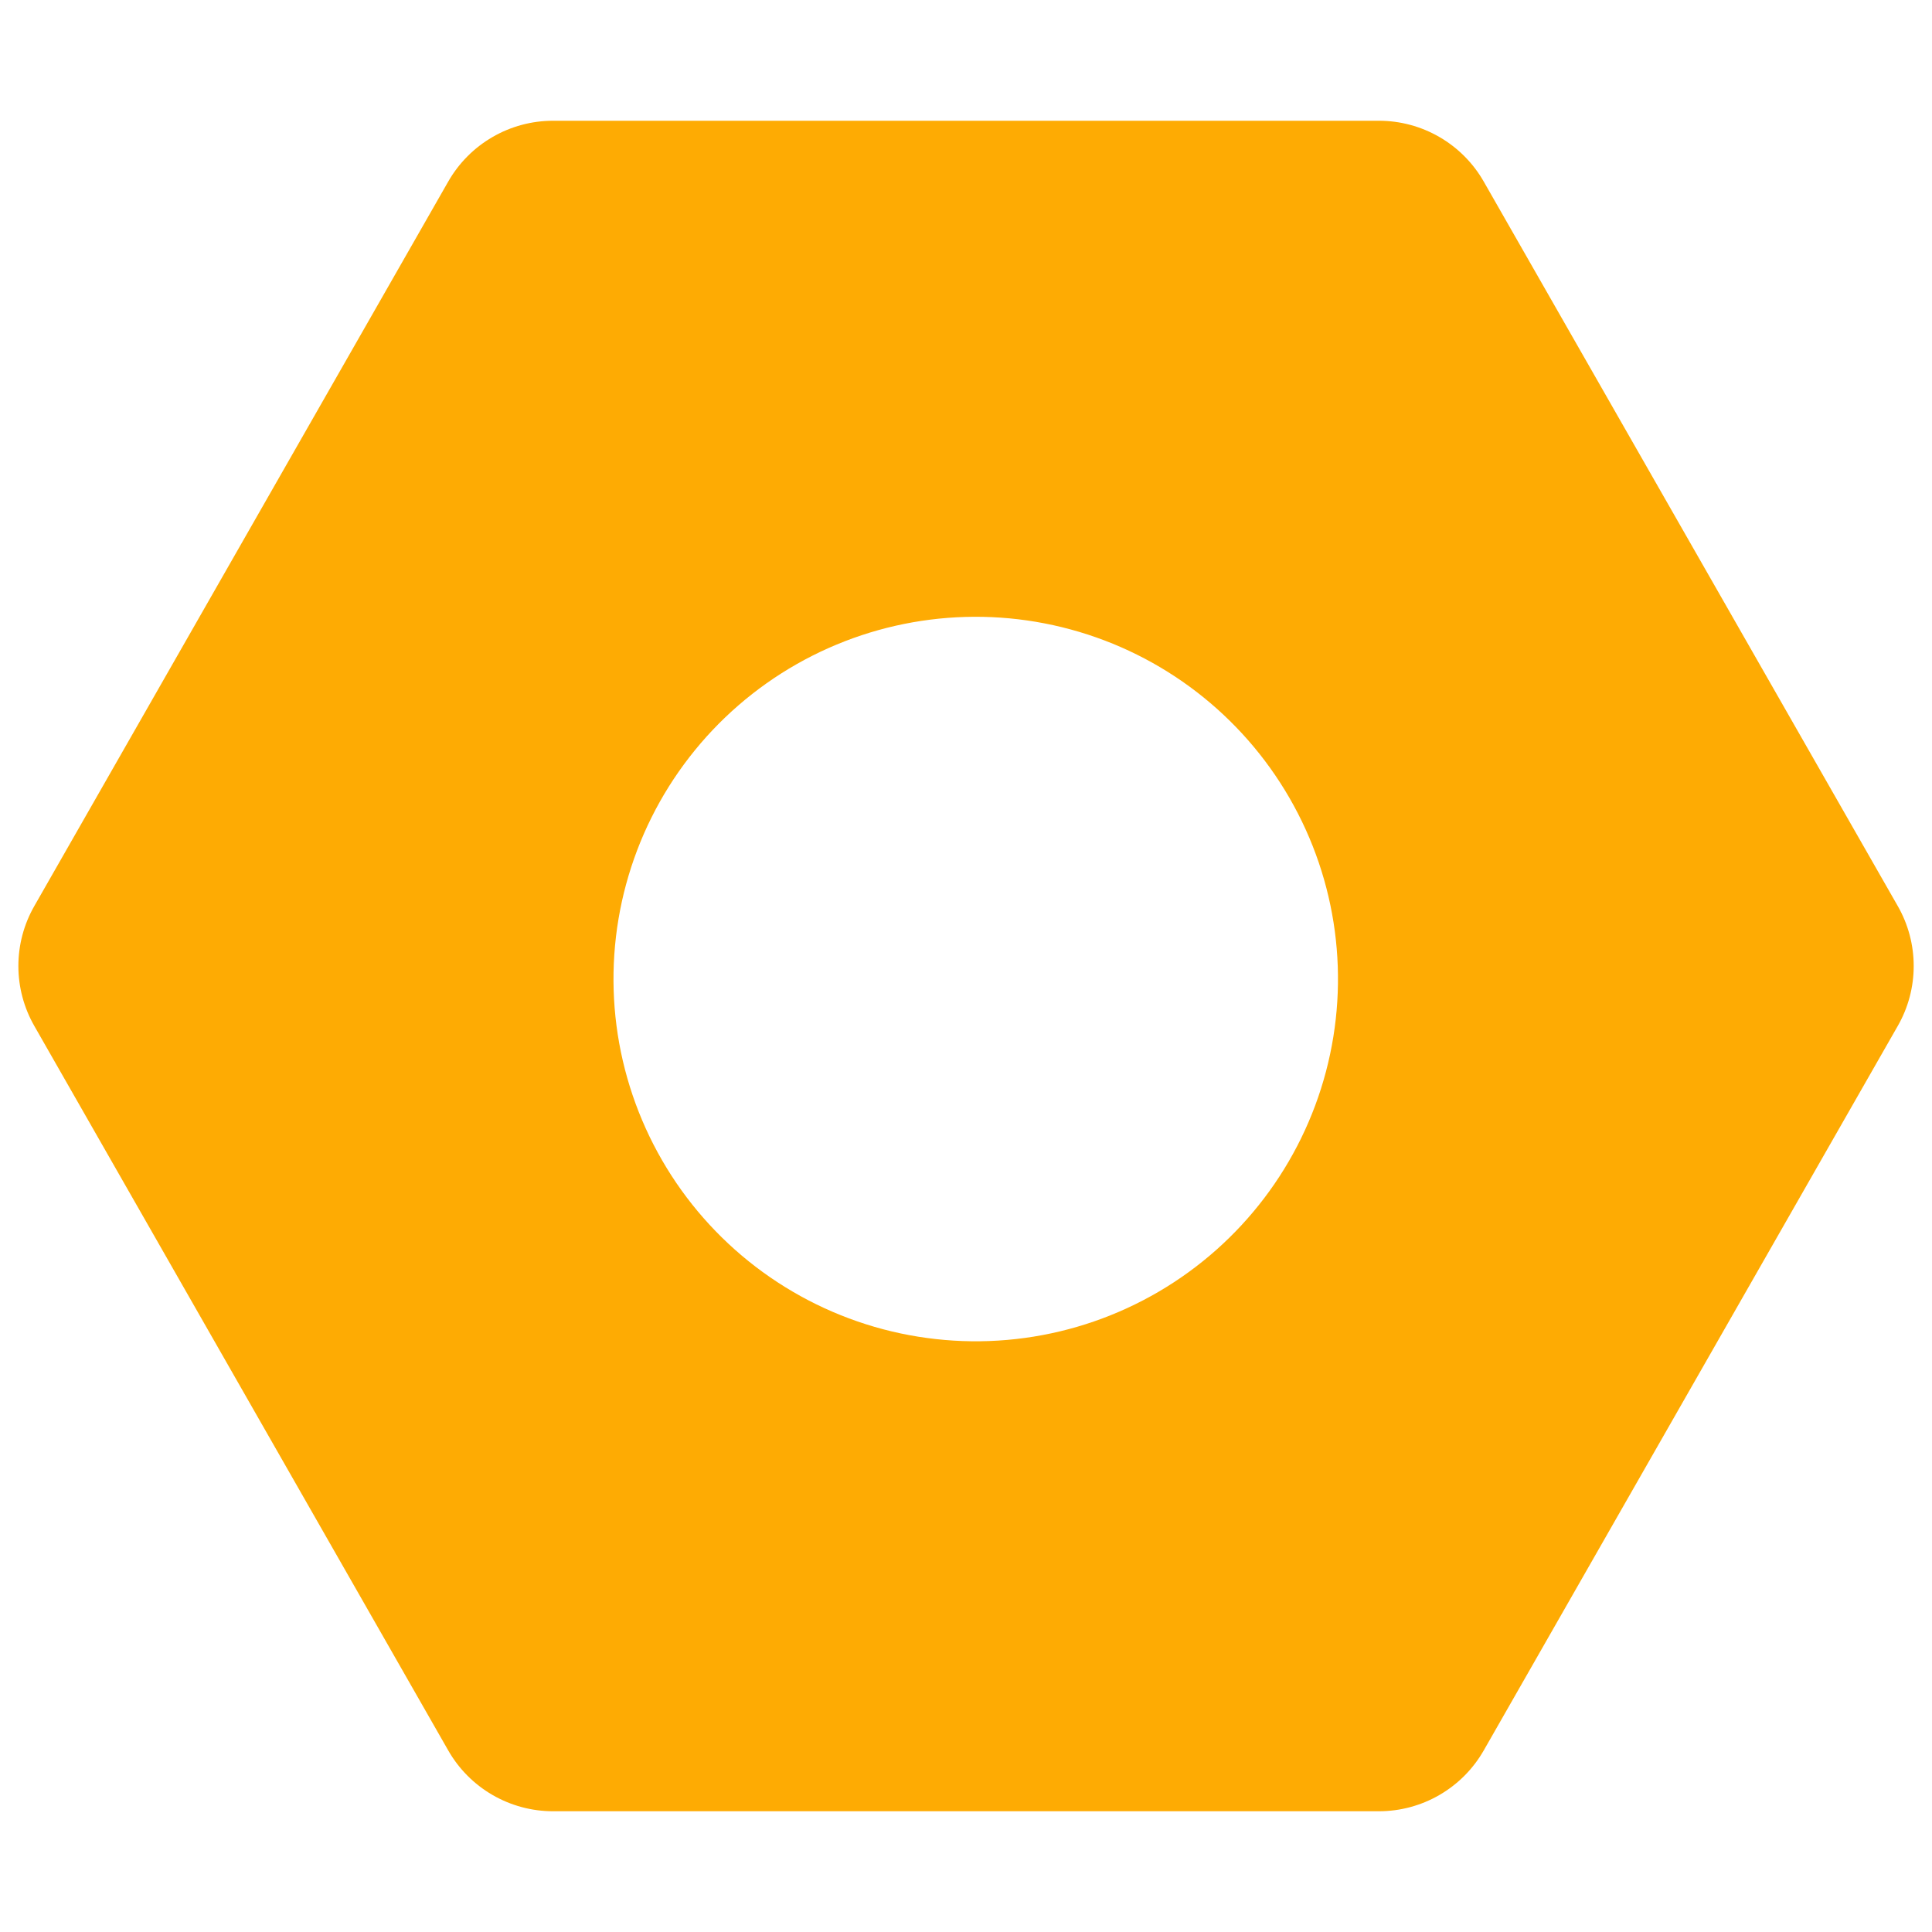 <?xml version="1.0" encoding="UTF-8"?> <svg xmlns="http://www.w3.org/2000/svg" width="100" height="100" viewBox="0 0 100 100" fill="none"><path d="M28.624 6.25C27.523 6.25 26.441 6.542 25.488 7.095C24.535 7.648 23.746 8.443 23.199 9.4L1.774 46.9C1.235 47.844 0.951 48.913 0.951 50C0.951 51.087 1.235 52.156 1.774 53.1L23.199 90.6C23.746 91.557 24.535 92.352 25.488 92.905C26.441 93.458 27.523 93.75 28.624 93.75H71.374C72.476 93.75 73.558 93.458 74.51 92.905C75.463 92.352 76.253 91.557 76.799 90.6L98.23 53.1C98.77 52.156 99.053 51.087 99.053 50C99.053 48.913 98.77 47.844 98.23 46.9L76.799 9.4C76.253 8.443 75.463 7.648 74.51 7.095C73.558 6.542 72.476 6.25 71.374 6.25H28.624ZM59.987 66.85C57.853 68.101 55.494 68.917 53.044 69.252C50.594 69.587 48.102 69.434 45.711 68.802C43.321 68.17 41.079 67.071 39.114 65.569C37.15 64.067 35.502 62.191 34.266 60.05C33.03 57.908 32.229 55.544 31.91 53.092C31.592 50.639 31.761 48.148 32.409 45.762C33.057 43.376 34.17 41.141 35.685 39.187C37.2 37.233 39.087 35.597 41.237 34.375C45.541 31.928 50.638 31.282 55.417 32.58C60.195 33.877 64.266 37.012 66.742 41.3C69.218 45.587 69.897 50.68 68.631 55.467C67.366 60.254 64.258 64.346 59.987 66.85Z" fill="#FEAB03"></path></svg> 